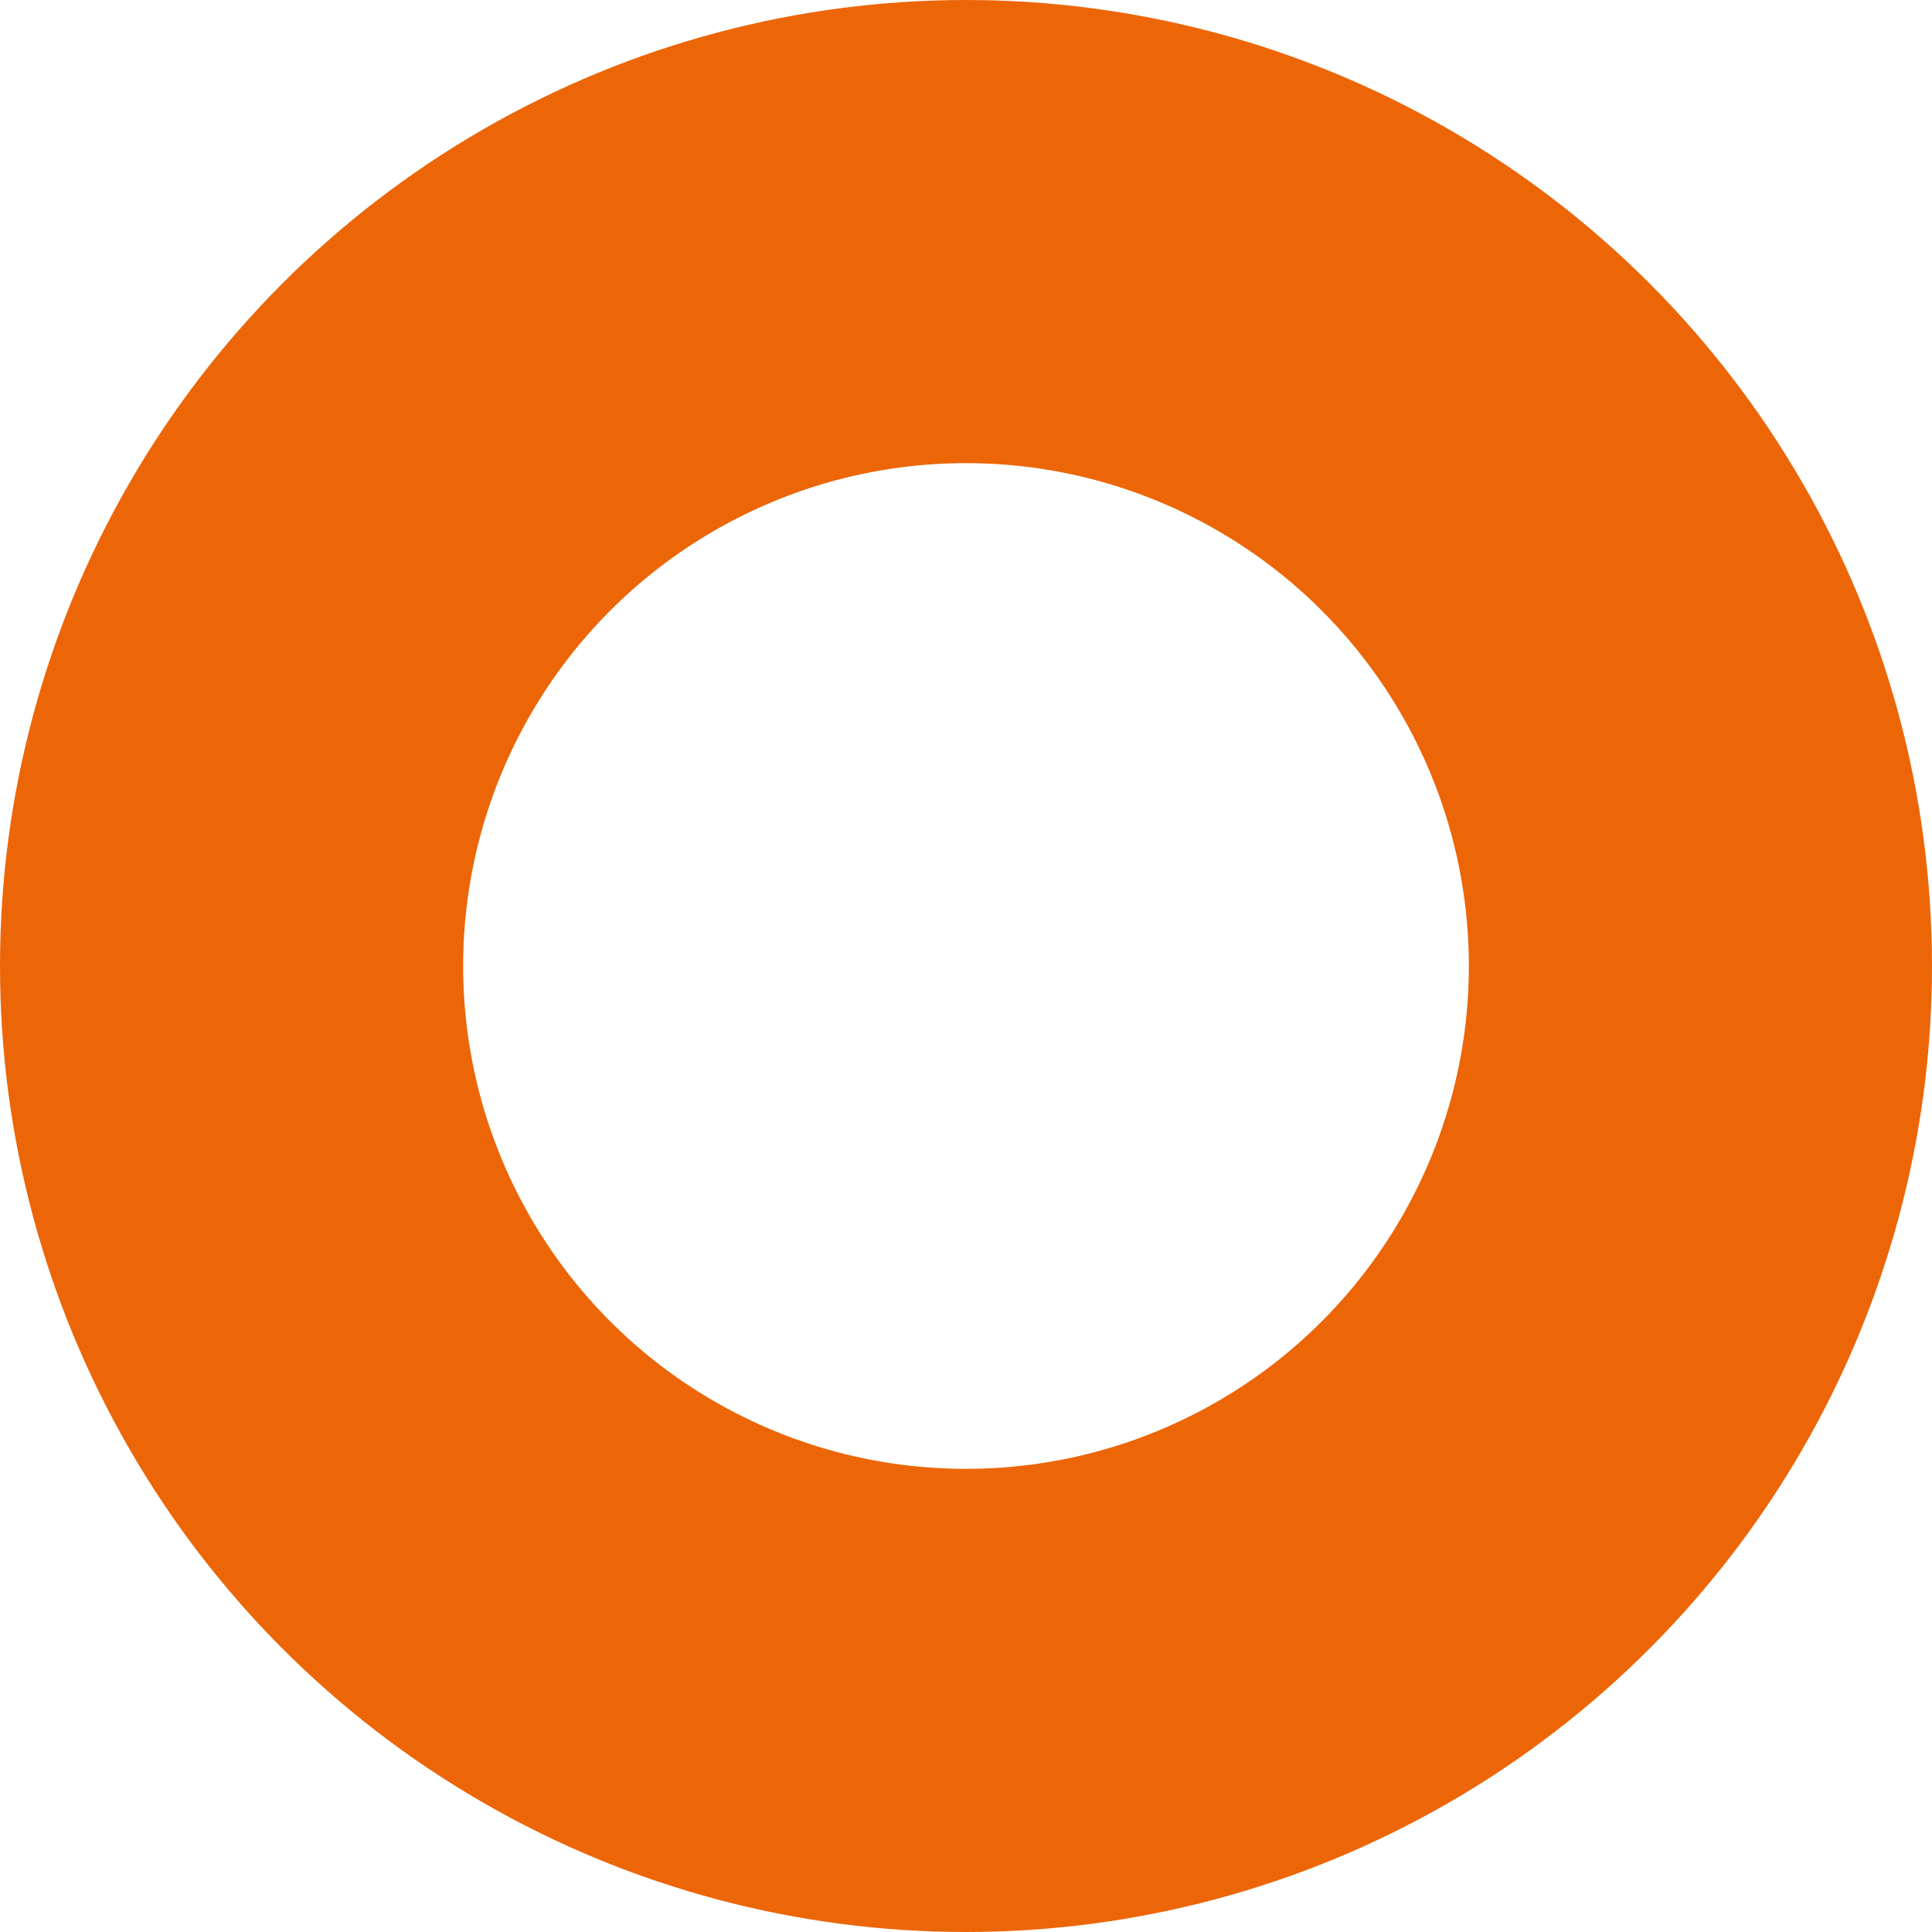 <svg xmlns="http://www.w3.org/2000/svg" width="292" height="292" viewBox="0 0 292 292">
  <g id="Ellipse_133" data-name="Ellipse 133" fill="none" stroke="#ec6608" stroke-width="70">
    <circle cx="146" cy="146" r="146" stroke="none"/>
    <circle cx="146" cy="146" r="111" fill="none"/>
  </g>
</svg>
